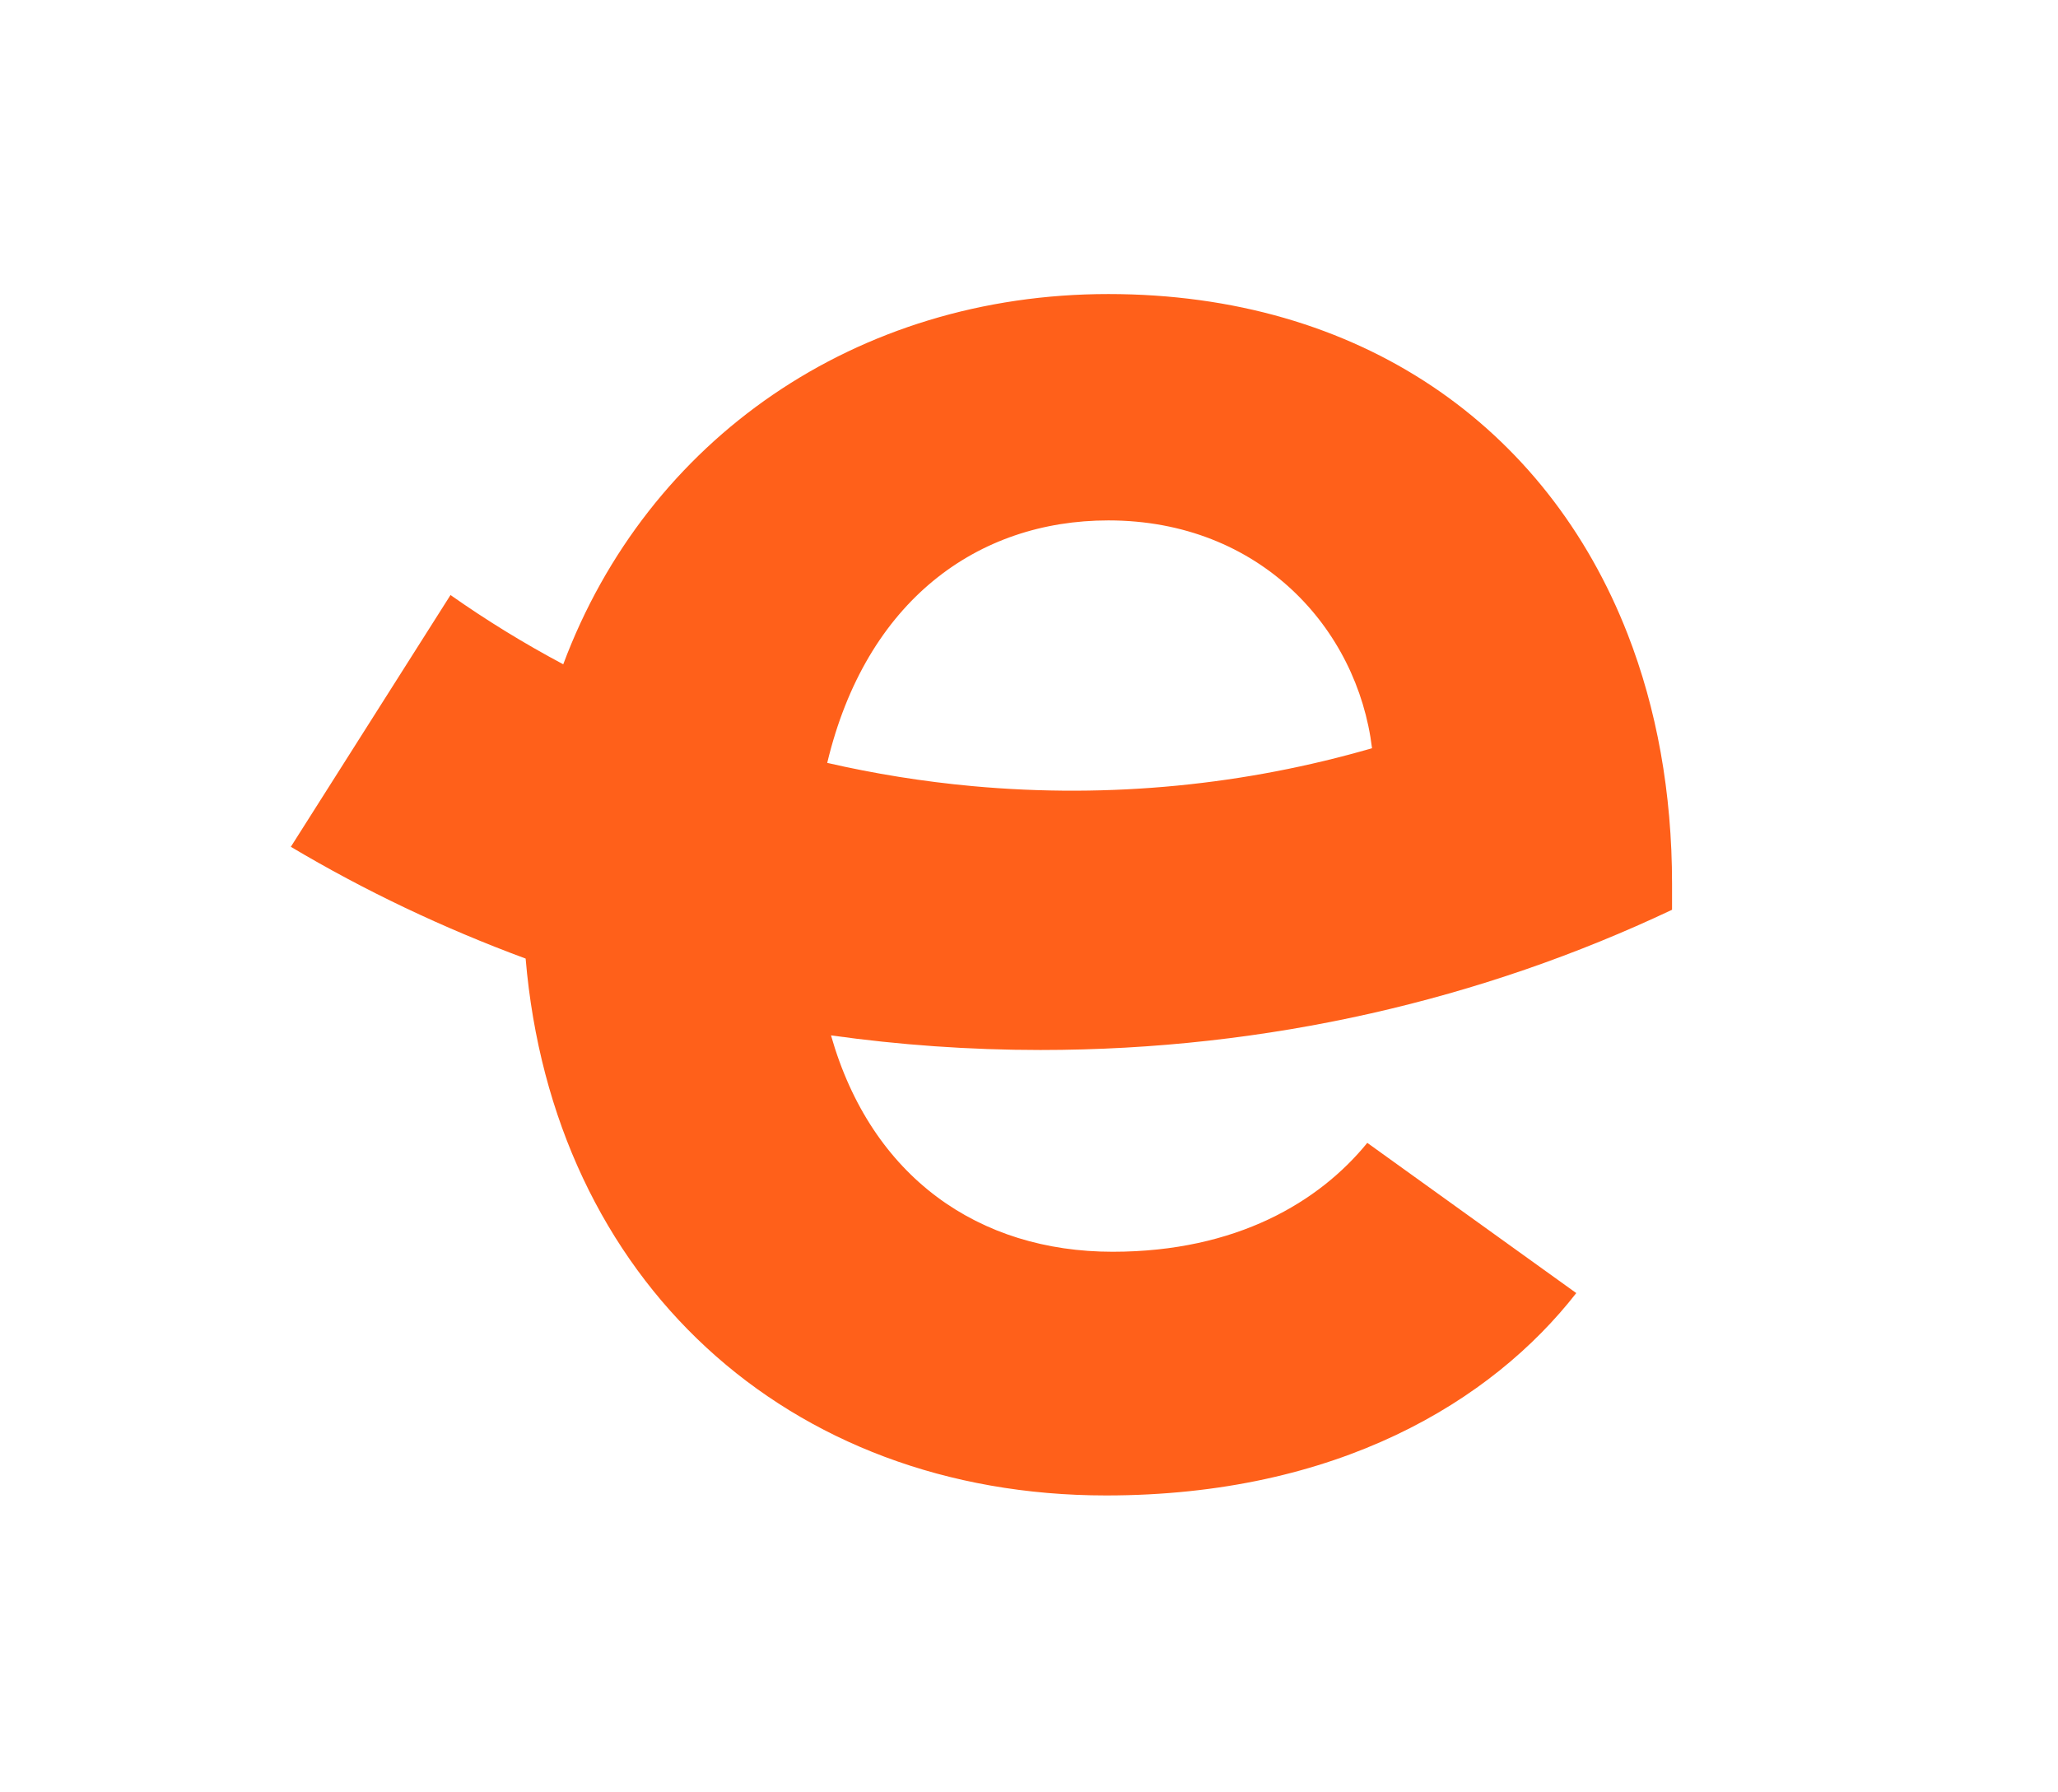 <?xml version="1.0" encoding="UTF-8"?>
<svg xmlns="http://www.w3.org/2000/svg" version="1.1" viewBox="0 0 708.66 617.2">
  <defs>
    <style>
      .cls-1 {
        fill: #ff601a;
      }
    </style>
  </defs>
  <!-- Generator: Adobe Illustrator 28.6.0, SVG Export Plug-In . SVG Version: 1.2.0 Build 709)  -->
  <g>
    <g id="Ebene_1">
      <path class="cls-1" d="M575.76,313.29v-8.91h0c0-31.42-5.3-60.37-15.28-85.98-27.88-71.6-92.18-117.14-178.82-117.14s-158.69,49.86-187.71,127.5c-13.49-7.18-26.45-15.14-38.82-23.85l-54.98,86.7c25.38,15.11,52.46,27.99,80.85,38.49,9.39,110.82,90.08,184.88,199.88,184.88,79.46,0,132.68-32.23,161.9-69.69l-71.96-51.73c-16.47,20.25-44.97,37.5-87.68,37.5-46.02,0-83.06-25.58-96.99-74.51,23.53,3.29,47.62,5.03,72.15,5.03,78.3,0,152.22-17.42,217.44-48.28ZM381.66,179.21c52.19,0,85.78,37.22,90.79,78.45-43.33,12.57-89.81,17.43-137.61,13.05-17.07-1.57-33.75-4.27-49.99-8,13.36-55.87,51.78-83.5,96.81-83.5Z"/>
    </g>
  </g>
</svg>